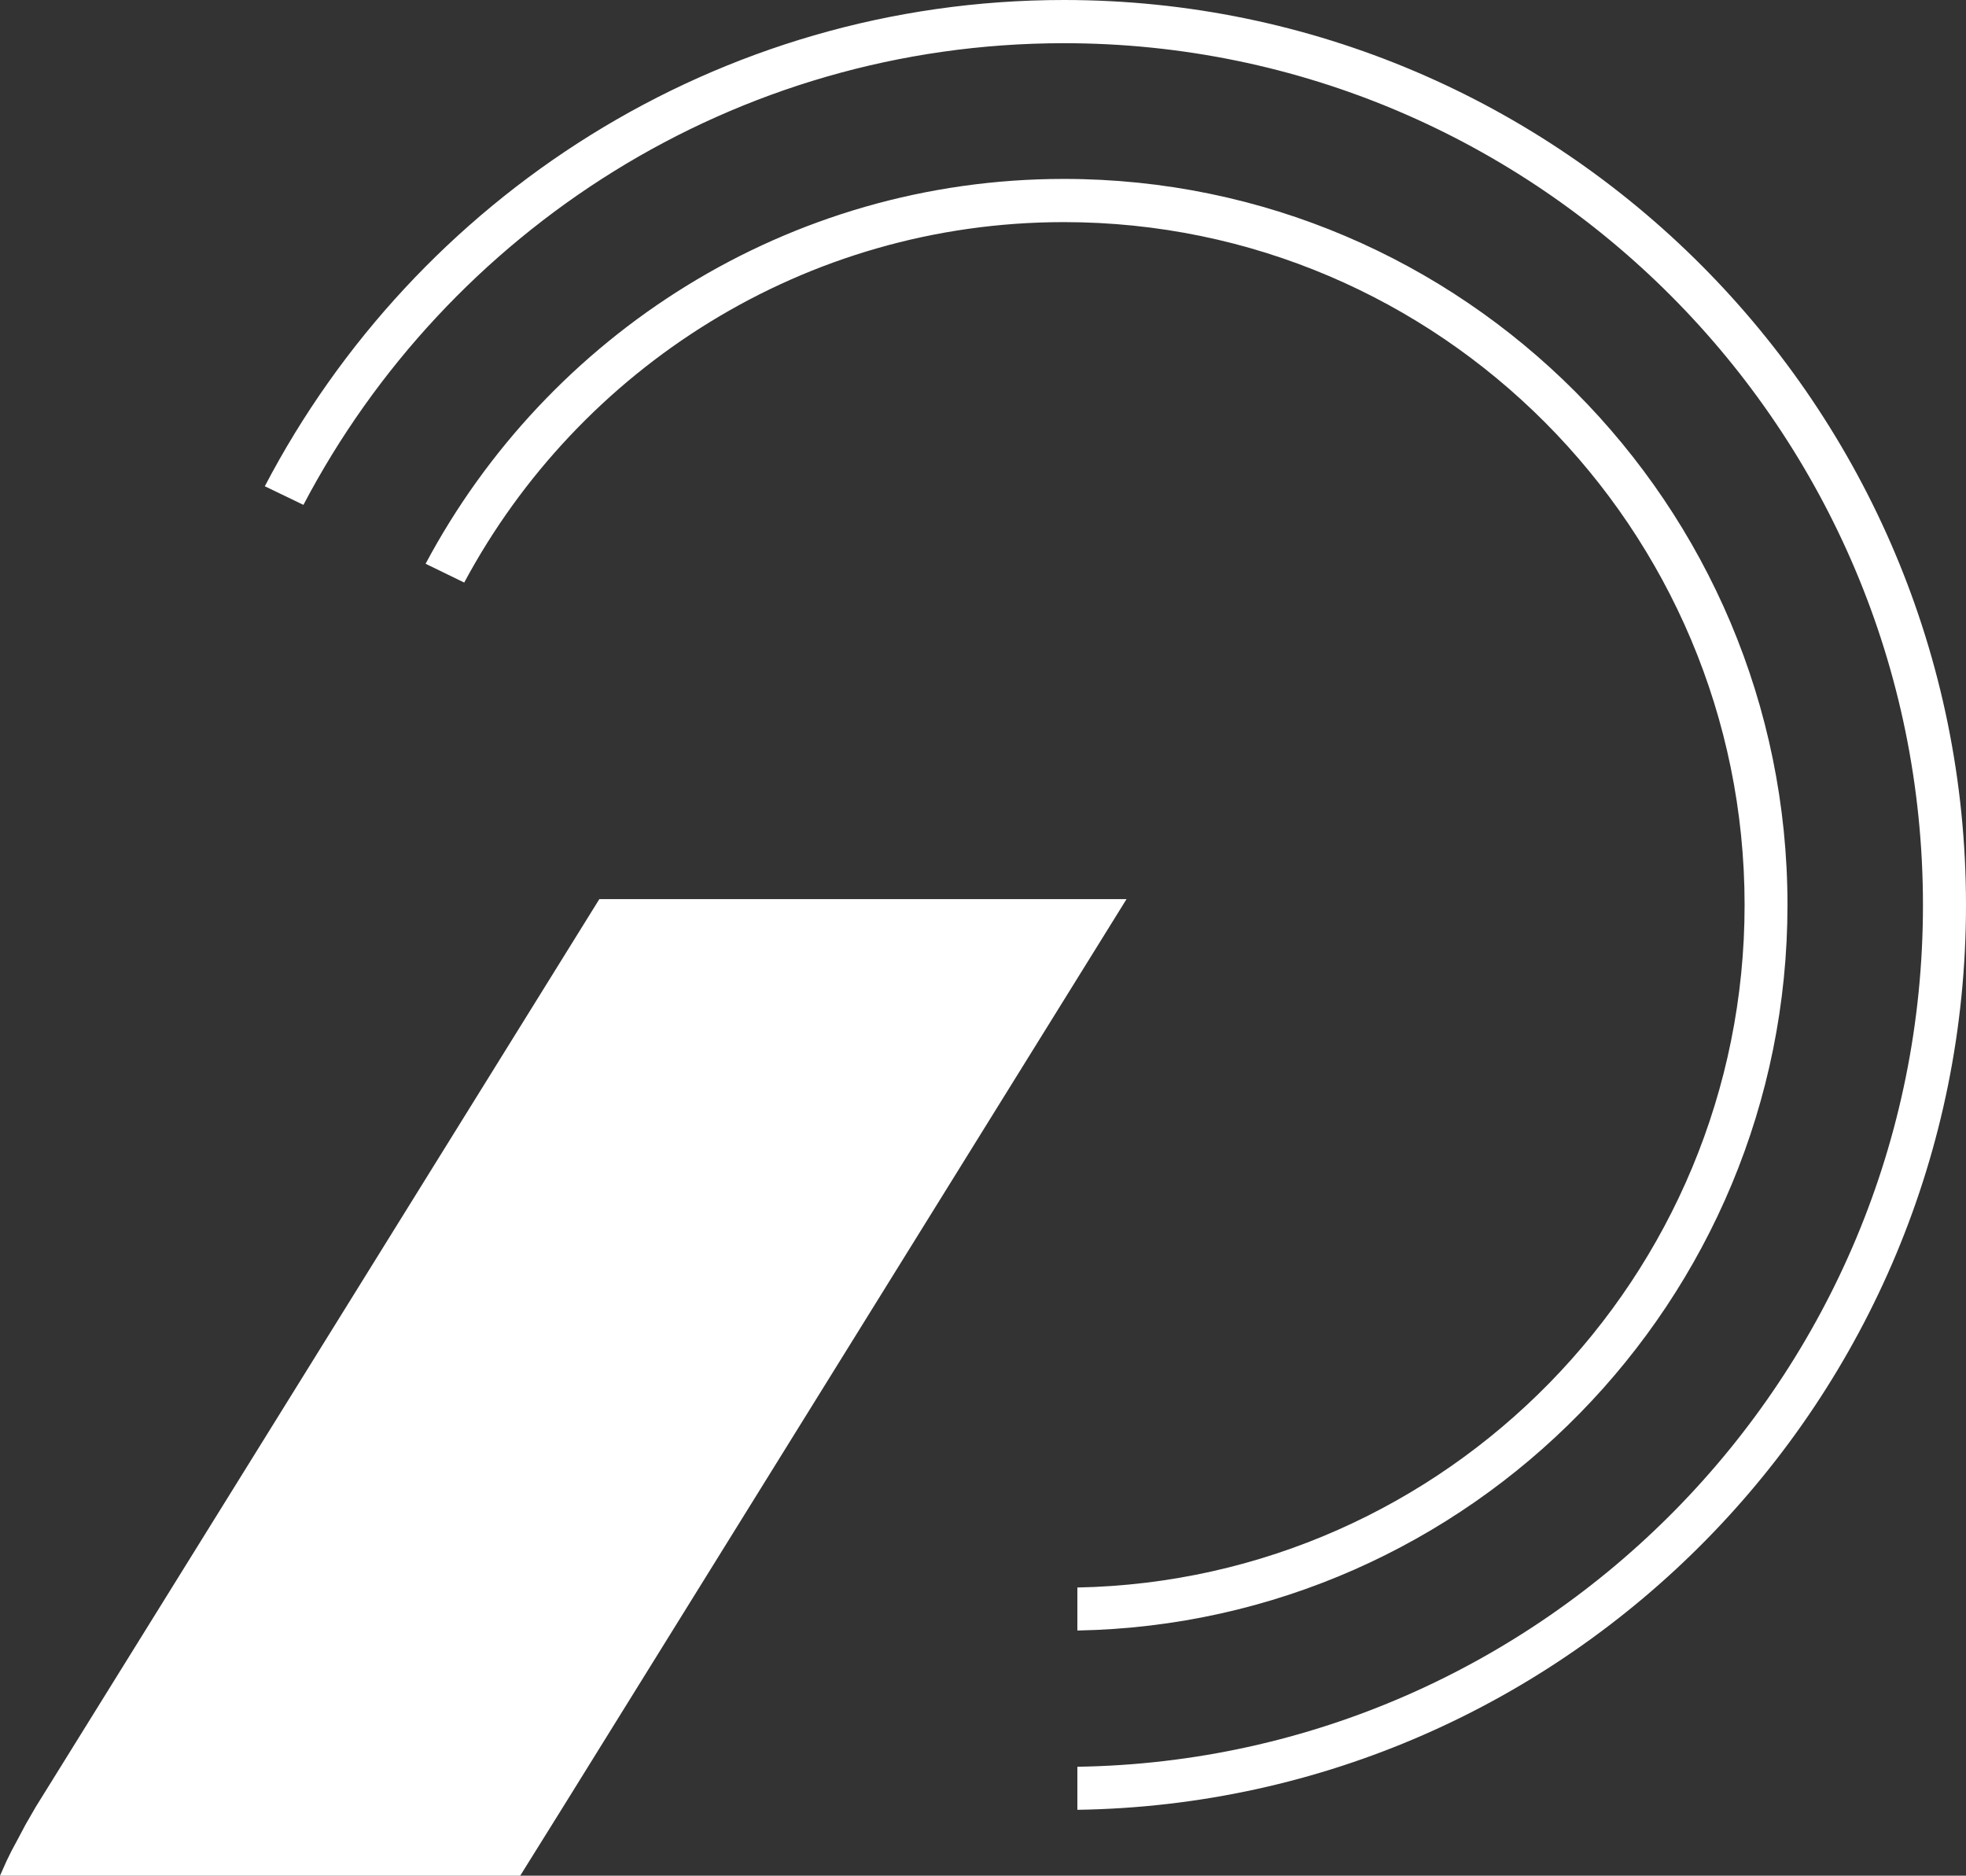 <svg xmlns="http://www.w3.org/2000/svg" width="65" height="62" viewBox="0 0 65 62" fill="none"><rect x="0" y="0" width="65" height="62" fill="#333333" stroke="none"/><path d="M63.577 29.916C63.577 14.205 50.834 1.428 35.176 1.428C24.272 1.428 14.792 7.624 10.032 16.688L8.755 16.073C13.745 6.53 23.709 0 35.176 0C51.621 0 65 13.42 65 29.916C65 46.26 51.863 59.579 35.62 59.822V58.399C51.075 58.162 63.577 45.481 63.577 29.922V29.916Z" fill="white"></path><path d="M57.68 29.916C57.68 17.472 47.587 7.342 35.175 7.342C26.607 7.342 19.146 12.173 15.348 19.256L14.071 18.635C18.1 11.073 26.05 5.914 35.175 5.914C48.369 5.914 59.098 16.677 59.098 29.911C59.098 42.992 48.605 53.659 35.62 53.896V52.474C47.823 52.237 57.68 42.208 57.68 29.911V29.916Z" fill="white"></path><path d="M1.182 59.726L0.85 60.301L0.613 60.747L0.377 61.187L0.219 61.509L0 62H17.199L18.617 59.726L37.246 29.719H19.816L1.182 59.726Z" fill="white"></path></svg>